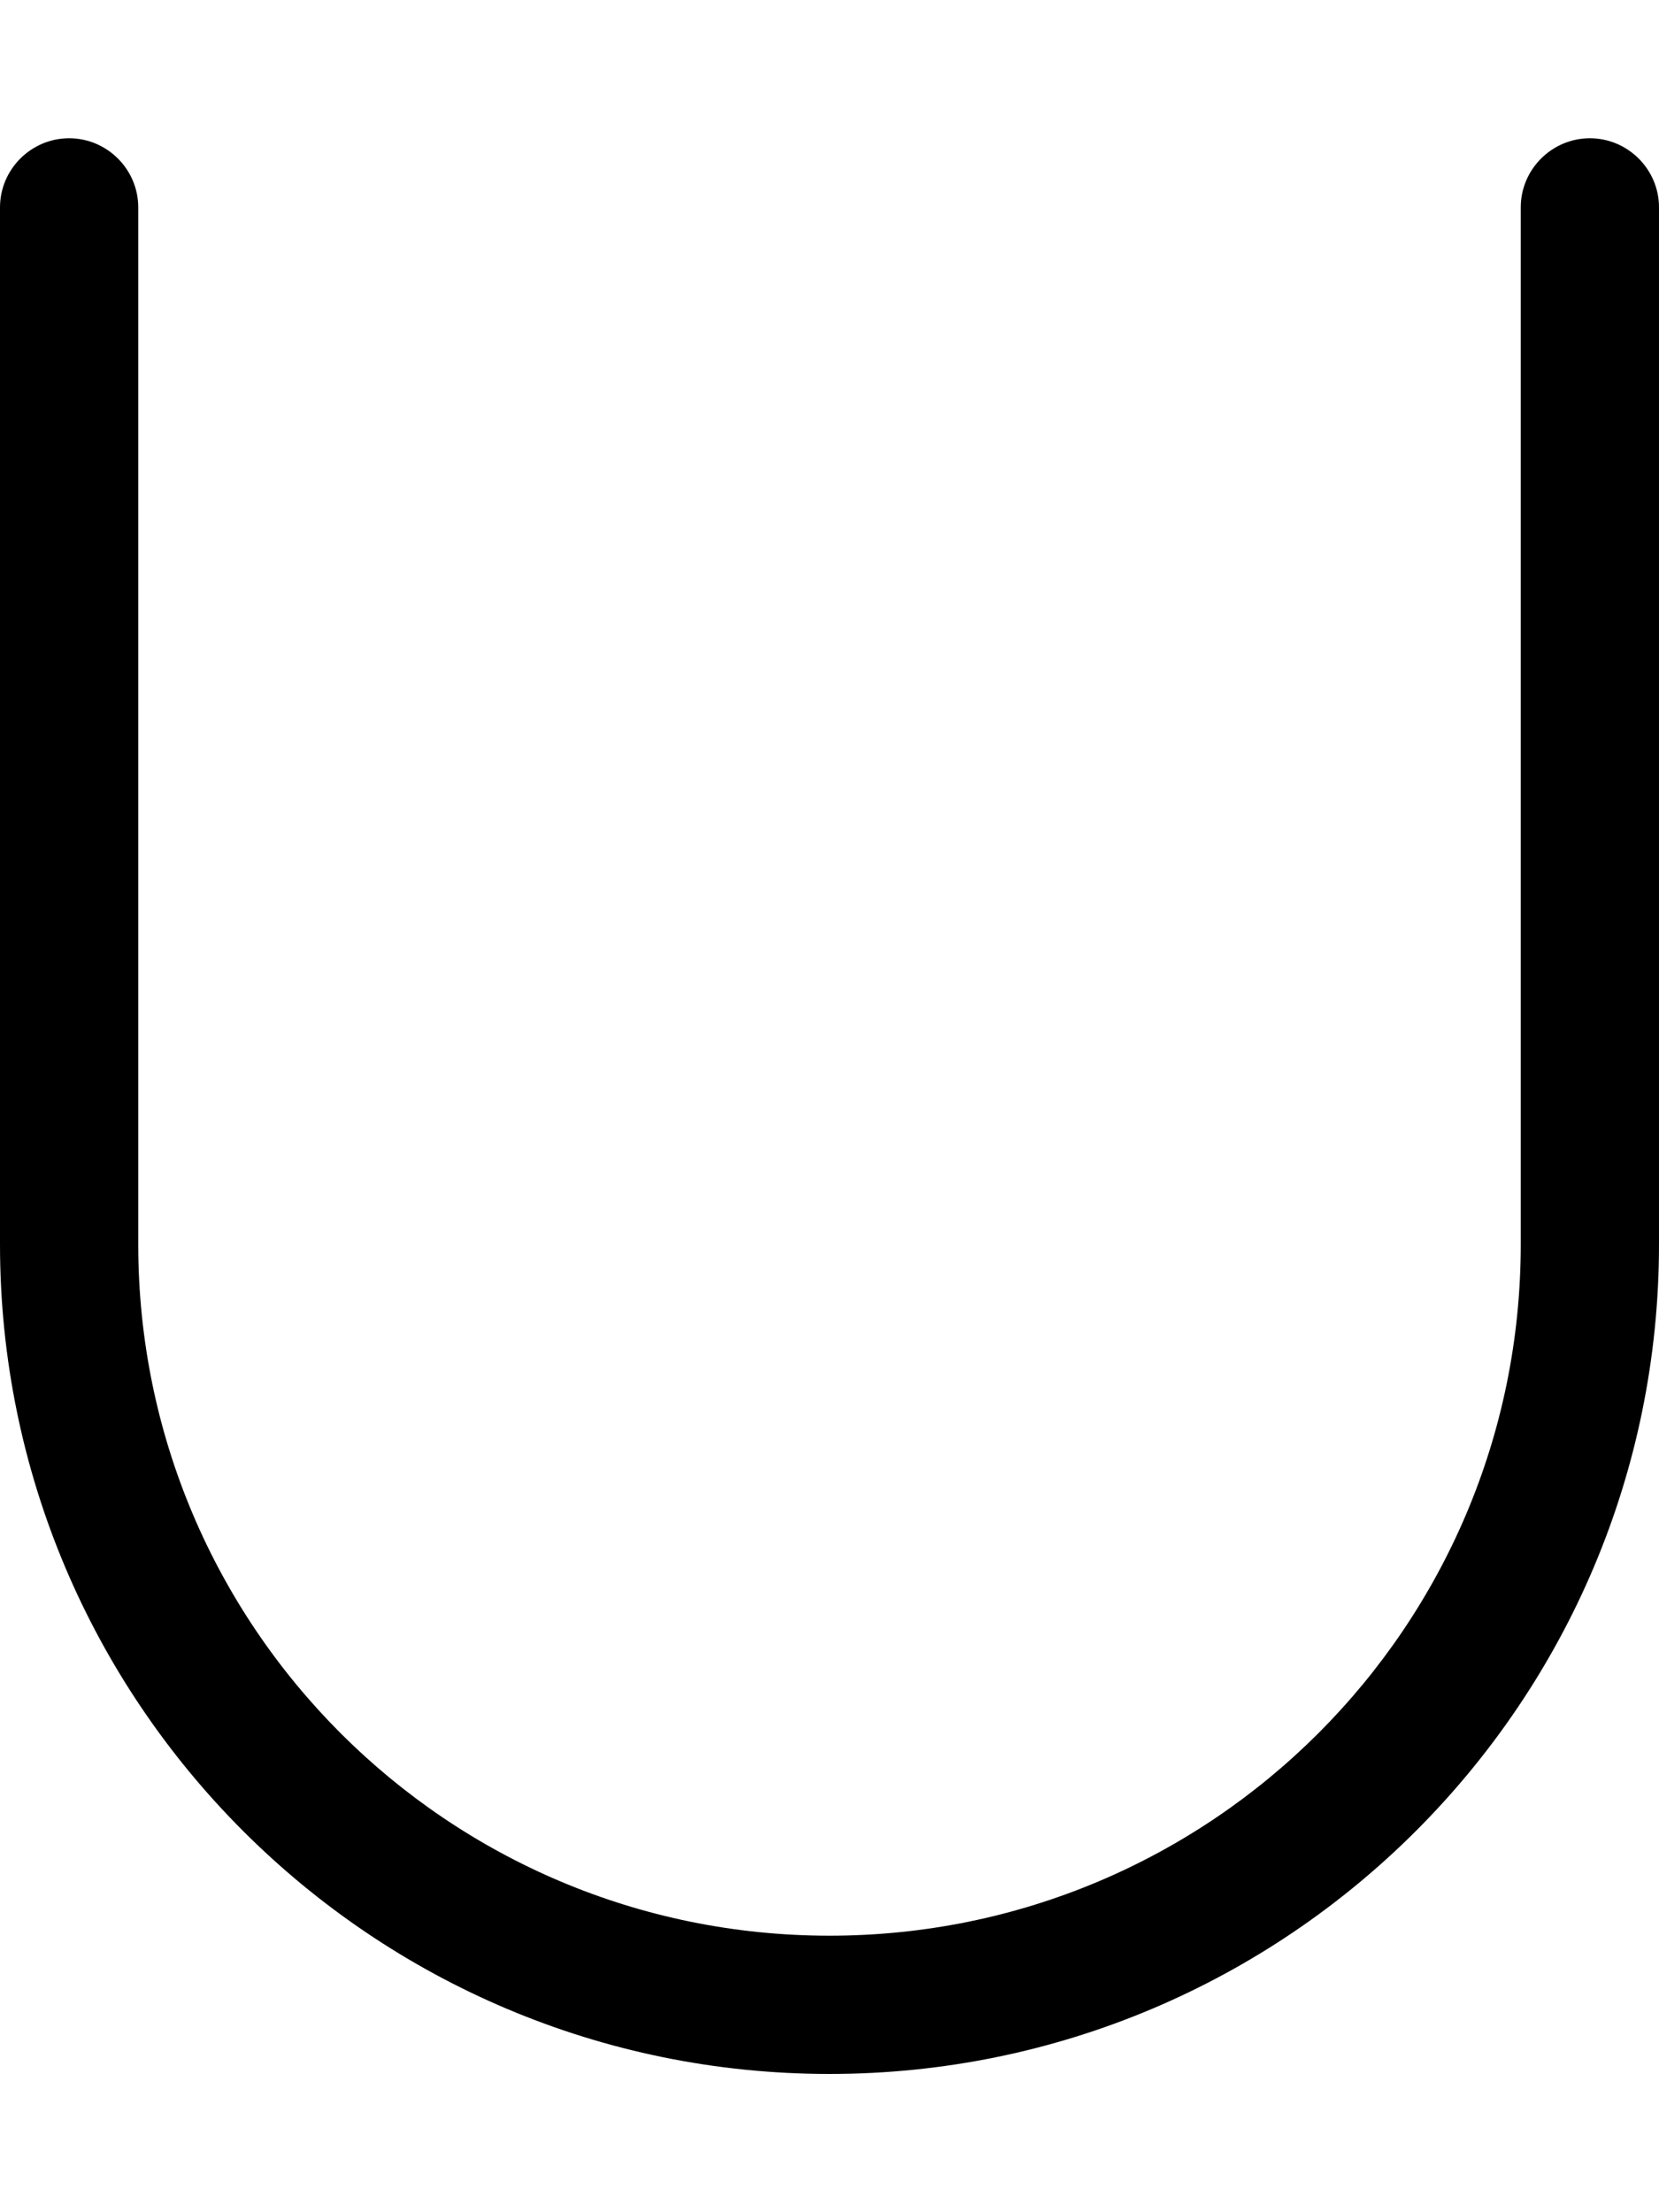 <svg xmlns="http://www.w3.org/2000/svg" viewBox="0 0 384 512"><!--! Font Awesome Pro 6.4.0 by @fontawesome - https://fontawesome.com License - https://fontawesome.com/license (Commercial License) Copyright 2023 Fonticons, Inc. --><path d="M16 32c8.8 0 16 7.2 16 16V288c0 88.4 71.6 160 160 160s160-71.6 160-160V48c0-8.8 7.2-16 16-16s16 7.2 16 16V288c0 106-86 192-192 192S0 394 0 288V48c0-8.8 7.2-16 16-16z"/></svg>
